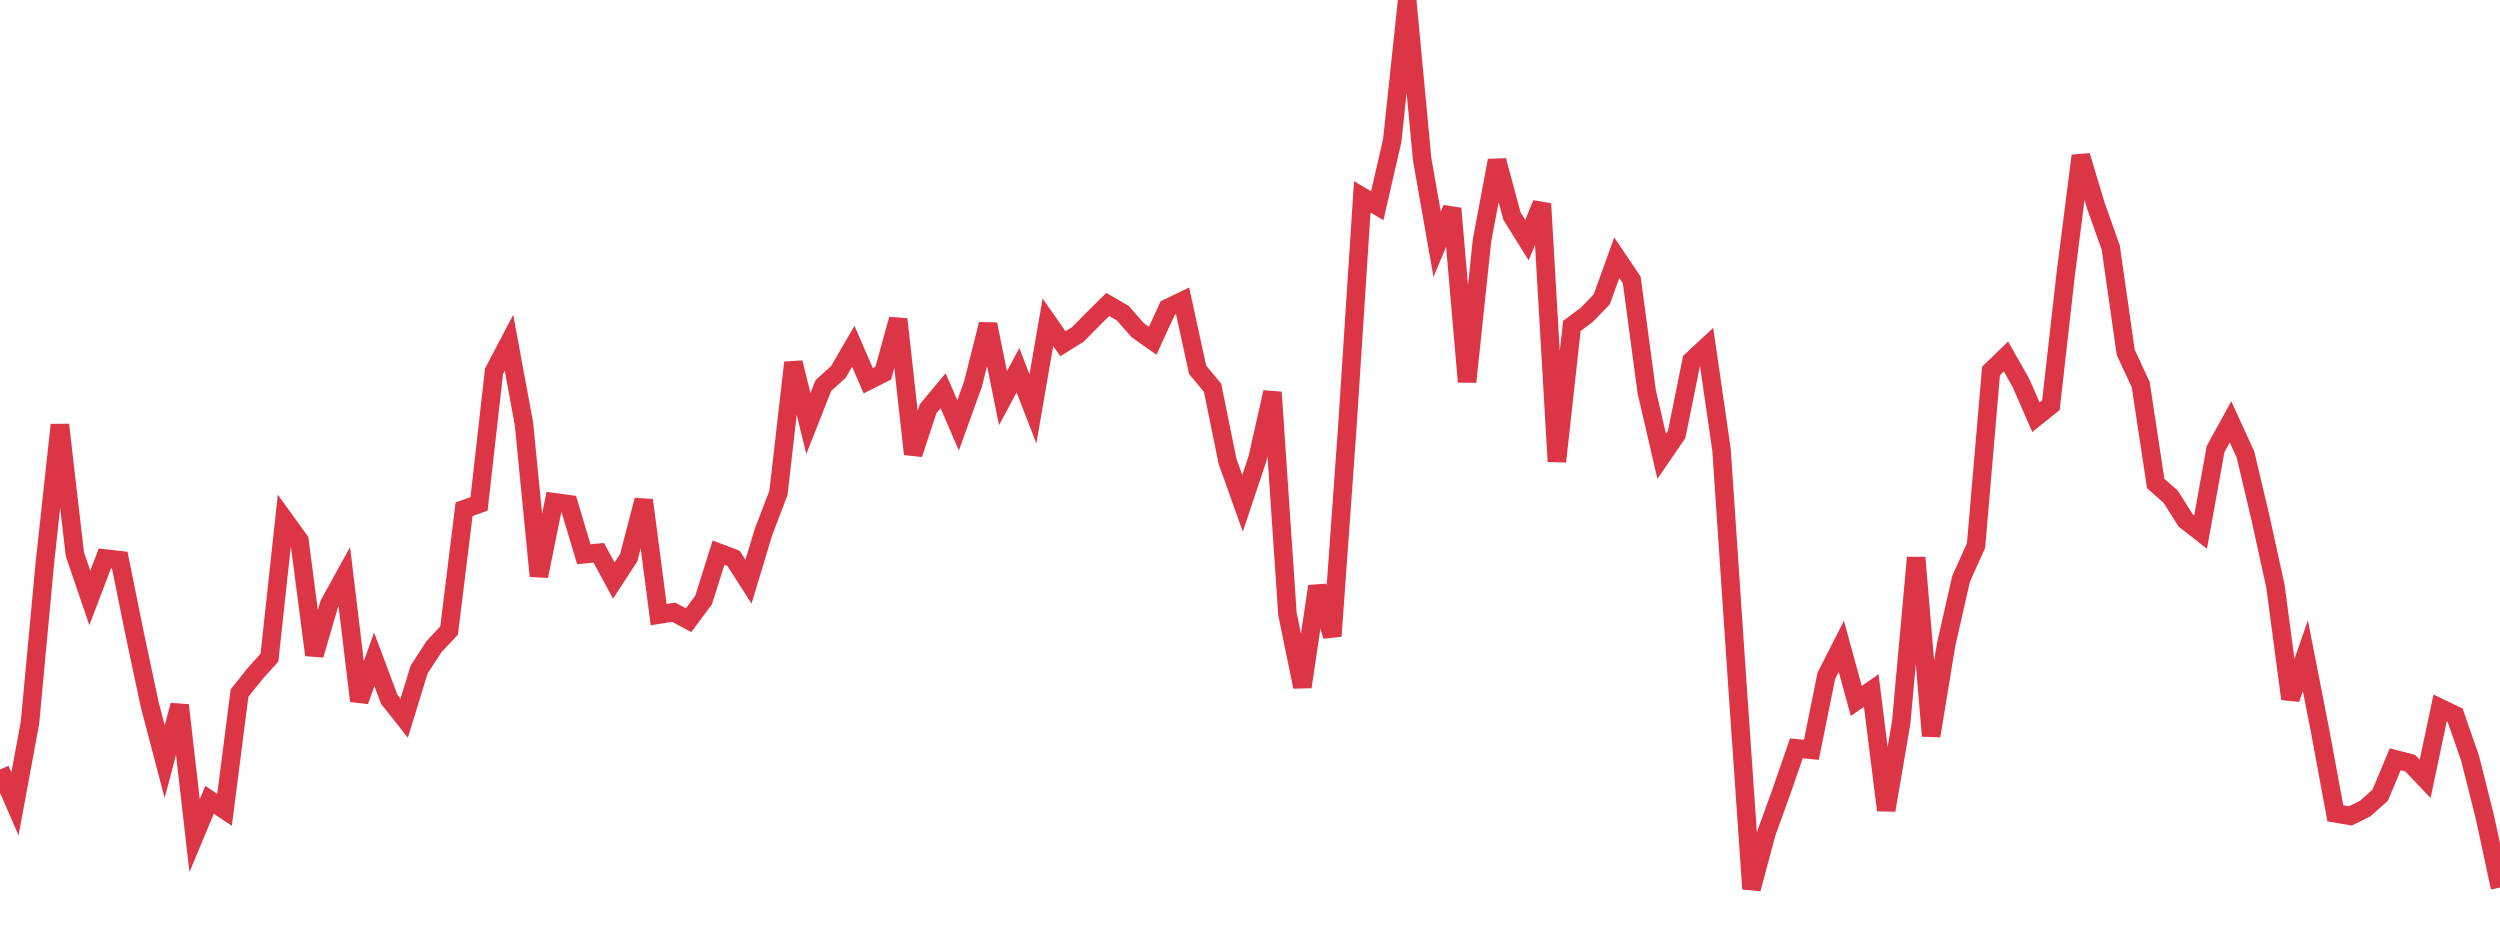 <?xml version="1.0" standalone="no"?>
<!DOCTYPE svg PUBLIC "-//W3C//DTD SVG 1.1//EN" "http://www.w3.org/Graphics/SVG/1.1/DTD/svg11.dtd">
<svg width="135" height="50" viewBox="0 0 135 50" preserveAspectRatio="none" class="sparkline" xmlns="http://www.w3.org/2000/svg"
xmlns:xlink="http://www.w3.org/1999/xlink"><path  class="sparkline--line" d="M 0 41.55 L 0 41.55 L 0.808 43.41 L 1.617 39.04 L 2.425 30.38 L 3.234 22.94 L 4.042 29.92 L 4.85 32.29 L 5.659 30.16 L 6.467 30.25 L 7.275 34.24 L 8.084 38.05 L 8.892 41.13 L 9.701 38.08 L 10.509 45.13 L 11.317 43.19 L 12.126 43.73 L 12.934 37.43 L 13.743 36.41 L 14.551 35.51 L 15.359 28.06 L 16.168 29.18 L 16.976 35.37 L 17.784 32.61 L 18.593 31.14 L 19.401 37.85 L 20.21 35.61 L 21.018 37.76 L 21.826 38.78 L 22.635 36.15 L 23.443 34.91 L 24.251 34.05 L 25.06 27.5 L 25.868 27.21 L 26.677 20.05 L 27.485 18.51 L 28.293 22.88 L 29.102 31.11 L 29.91 27.12 L 30.719 27.23 L 31.527 29.93 L 32.335 29.85 L 33.144 31.35 L 33.952 30.11 L 34.76 27.01 L 35.569 33.19 L 36.377 33.06 L 37.186 33.49 L 37.994 32.4 L 38.802 29.84 L 39.611 30.15 L 40.419 31.41 L 41.228 28.73 L 42.036 26.62 L 42.844 19.58 L 43.653 22.87 L 44.461 20.82 L 45.269 20.09 L 46.078 18.7 L 46.886 20.56 L 47.695 20.15 L 48.503 17.24 L 49.311 24.52 L 50.12 22.07 L 50.928 21.1 L 51.737 22.97 L 52.545 20.73 L 53.353 17.51 L 54.162 21.5 L 54.97 19.99 L 55.778 22.08 L 56.587 17.4 L 57.395 18.56 L 58.204 18.06 L 59.012 17.24 L 59.82 16.44 L 60.629 16.91 L 61.437 17.83 L 62.246 18.4 L 63.054 16.64 L 63.862 16.25 L 64.671 19.97 L 65.479 20.94 L 66.287 24.91 L 67.096 27.18 L 67.904 24.77 L 68.713 21.18 L 69.521 33.15 L 70.329 37.09 L 71.138 31.66 L 71.946 34.35 L 72.754 23.08 L 73.563 10.63 L 74.371 11.11 L 75.18 7.59 L 75.988 0 L 76.796 8.6 L 77.605 13.19 L 78.413 11.26 L 79.222 20.62 L 80.03 12.98 L 80.838 8.67 L 81.647 11.67 L 82.455 12.97 L 83.263 11 L 84.072 24.92 L 84.88 17.6 L 85.689 17 L 86.497 16.16 L 87.305 13.92 L 88.114 15.12 L 88.922 21.15 L 89.731 24.64 L 90.539 23.46 L 91.347 19.47 L 92.156 18.72 L 92.964 24.31 L 93.772 36.3 L 94.581 48 L 95.389 44.98 L 96.198 42.74 L 97.006 40.41 L 97.814 40.49 L 98.623 36.49 L 99.431 34.9 L 100.24 37.85 L 101.048 37.29 L 101.856 43.75 L 102.665 39.01 L 103.473 30.11 L 104.281 39.74 L 105.09 34.82 L 105.898 31.26 L 106.707 29.46 L 107.515 20.03 L 108.323 19.25 L 109.132 20.68 L 109.94 22.53 L 110.749 21.88 L 111.557 14.74 L 112.365 8.41 L 113.174 11.1 L 113.982 13.38 L 114.79 19.03 L 115.599 20.77 L 116.407 26.11 L 117.216 26.82 L 118.024 28.1 L 118.832 28.73 L 119.641 24.25 L 120.449 22.78 L 121.257 24.55 L 122.066 27.97 L 122.874 31.66 L 123.683 37.74 L 124.491 35.41 L 125.299 39.54 L 126.108 43.92 L 126.916 44.06 L 127.725 43.66 L 128.533 42.94 L 129.341 41 L 130.15 41.21 L 130.958 42.06 L 131.766 38.23 L 132.575 38.62 L 133.383 40.94 L 134.192 44.16 L 135 47.93" fill="none" stroke-width="1" stroke="#dc3545"></path></svg>